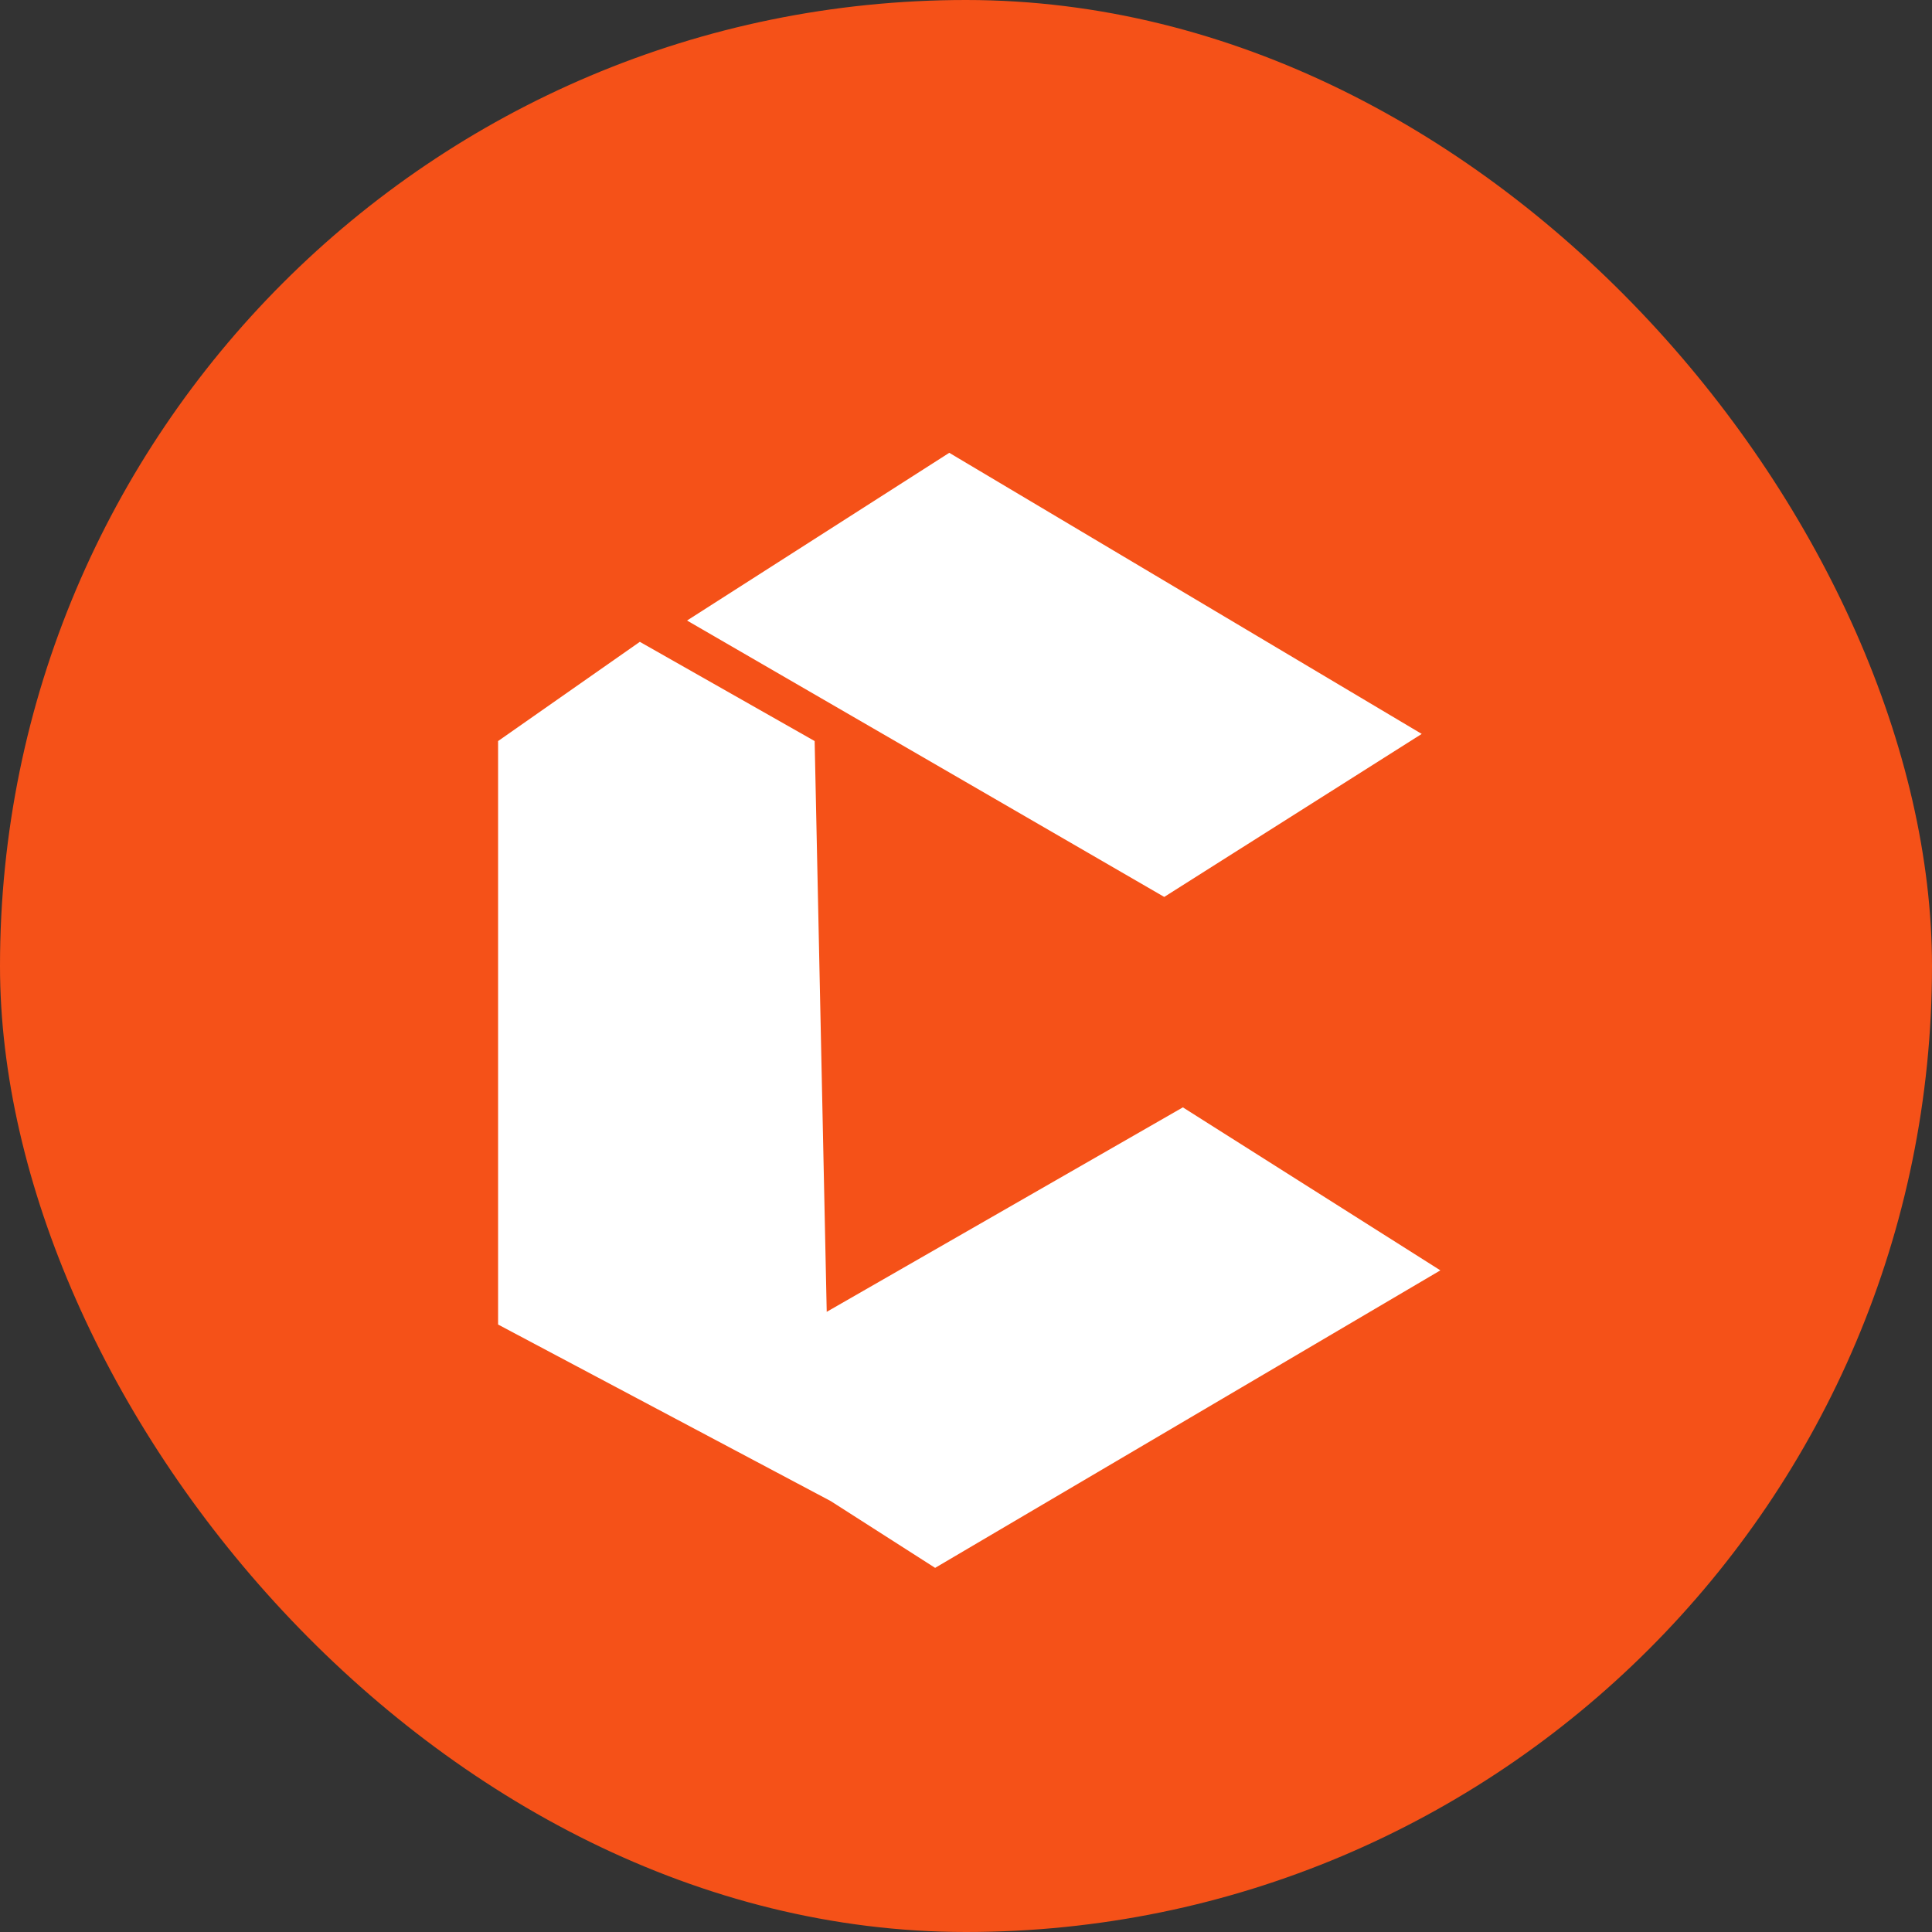 <svg width="256" height="256" viewBox="0 0 256 256" fill="none" xmlns="http://www.w3.org/2000/svg">
<rect x="0" y="0" width="256" height="256" fill="#333333" stroke="none"/>
<rect width="256" height="256" rx="128" fill="#F55118"/>
<path d="M125.782 60L91.036 82.224L154.266 118.847L188.385 97.249L125.782 60Z" fill="white"/>
<path d="M123.909 207.75L190.856 168.329L156.737 146.731L109.545 173.824L107.945 98.194L84.781 85.047L66 98.194V175.509L110.076 198.902L123.909 207.75Z" fill="white"/>
</svg>

